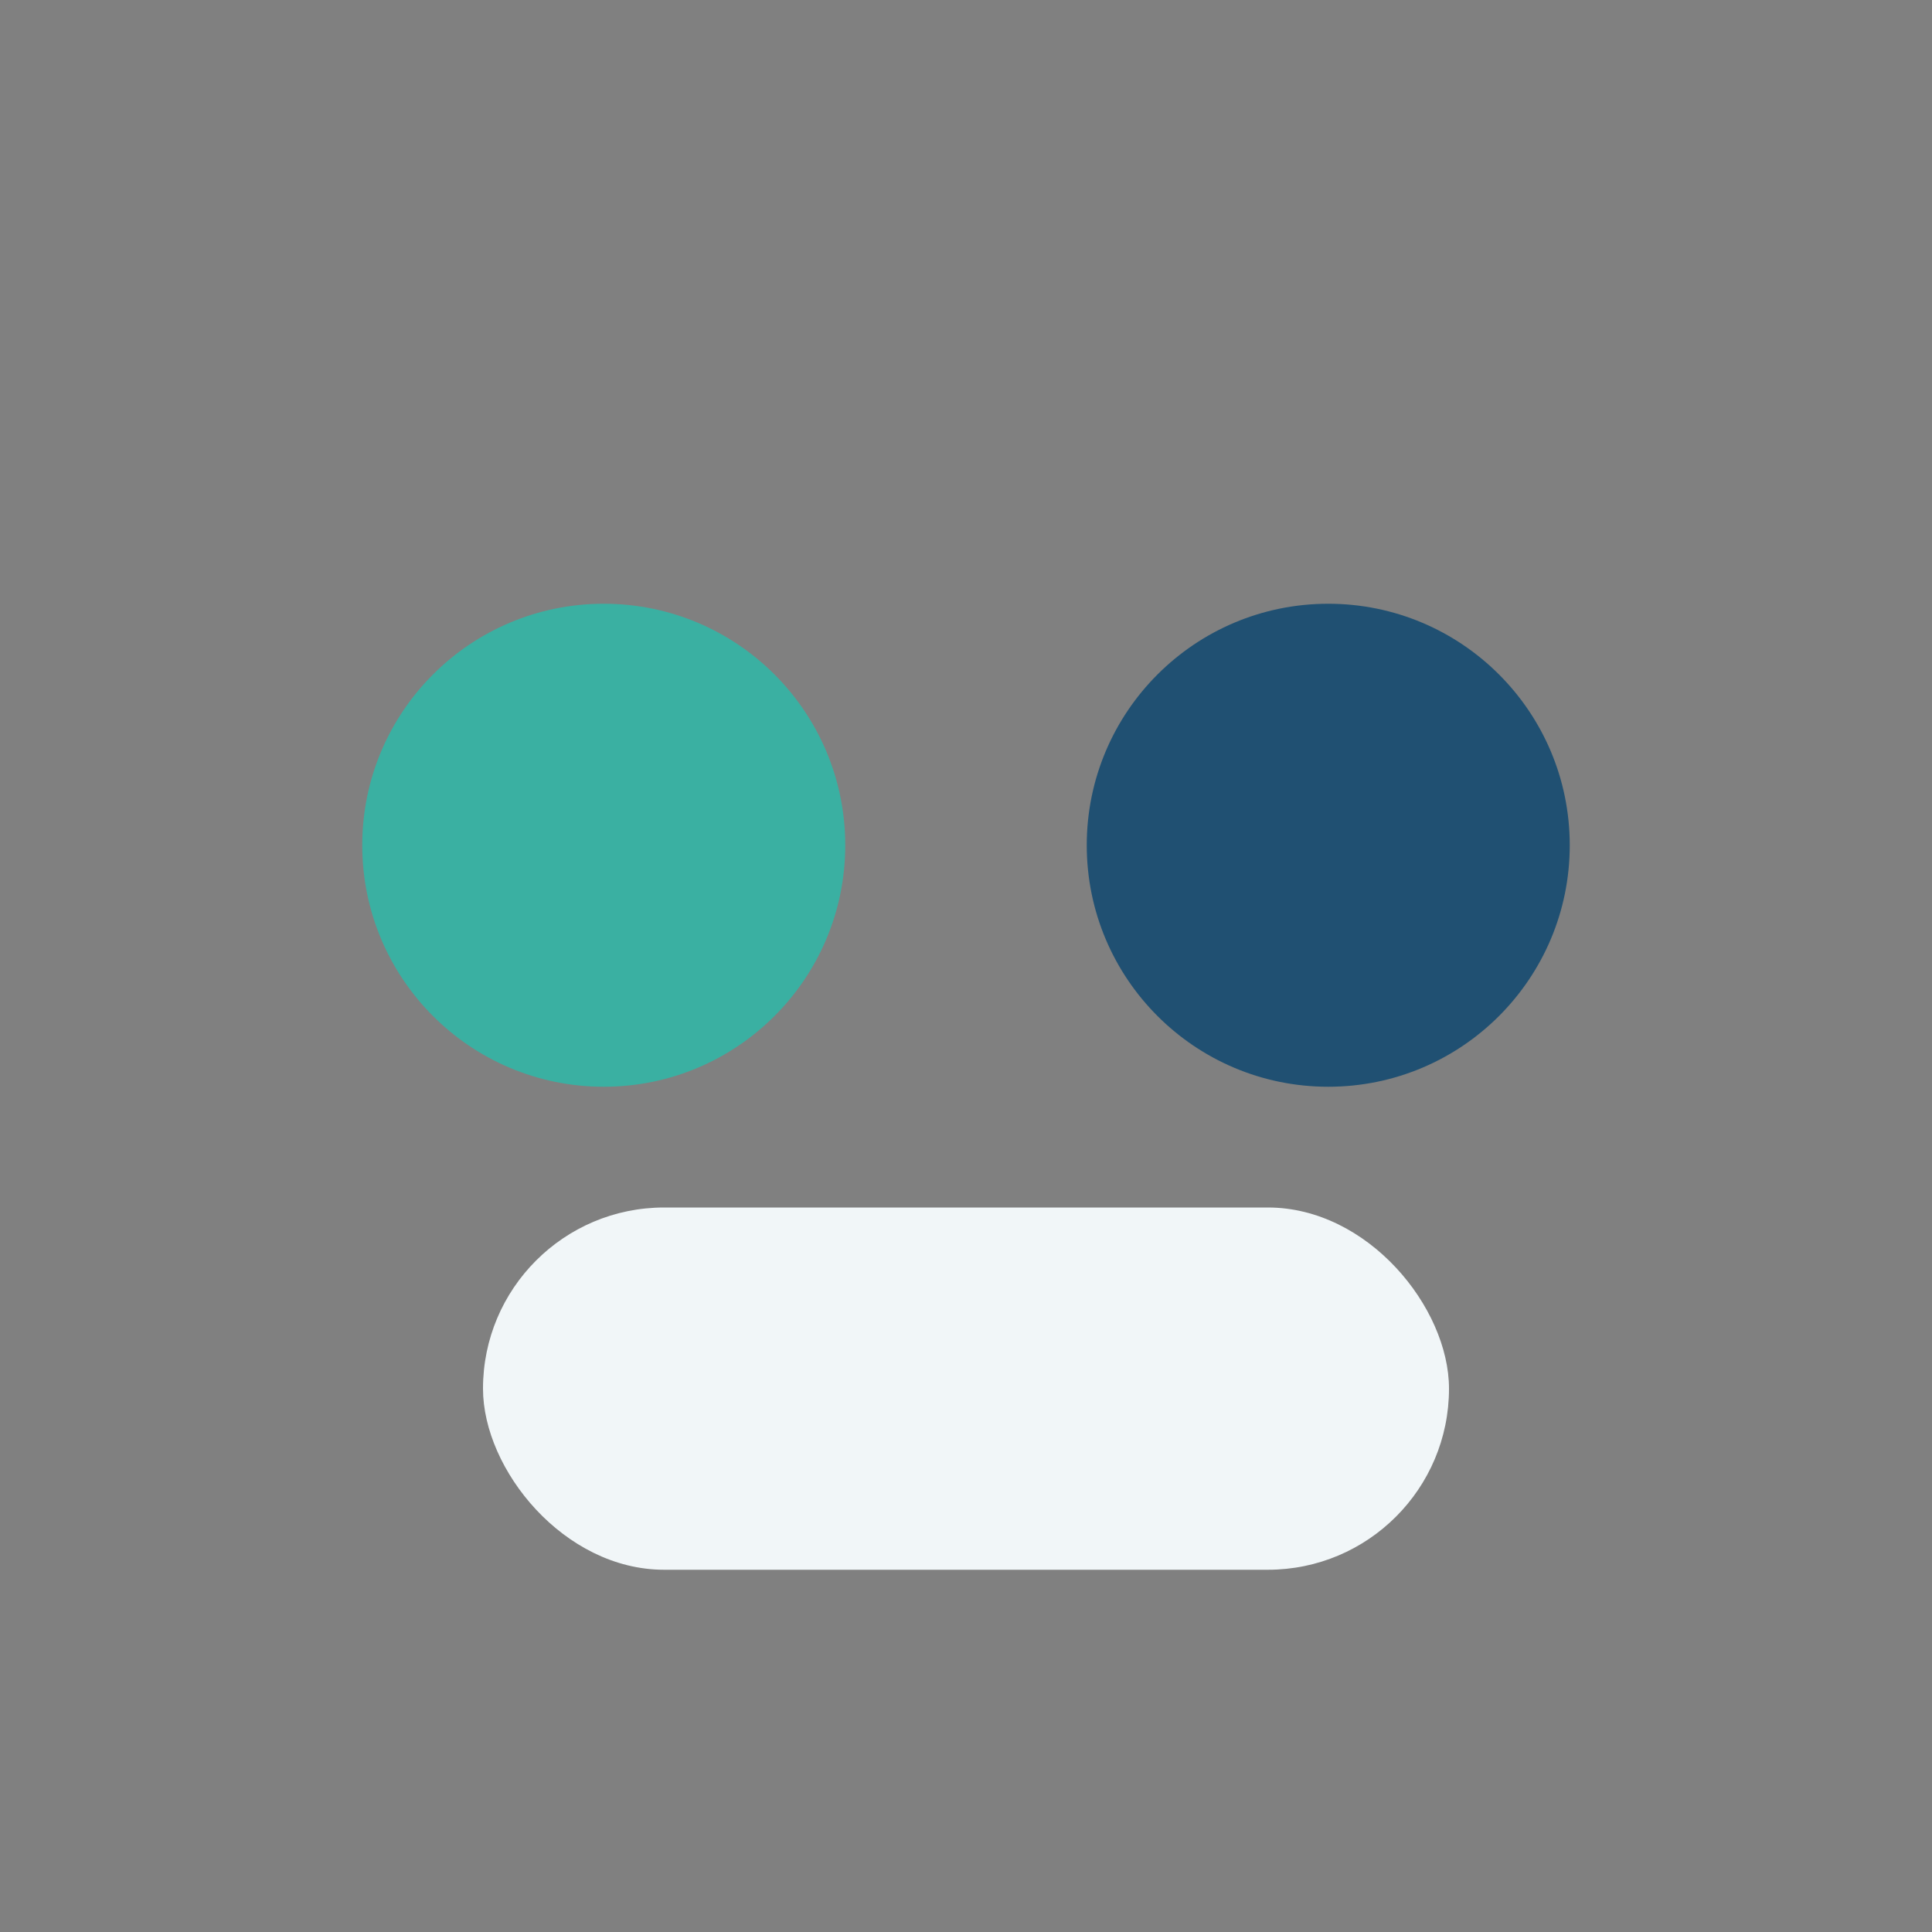 <?xml version="1.0" encoding="UTF-8"?>
<svg xmlns="http://www.w3.org/2000/svg" width="32" height="32" viewBox="0 0 32 32"><rect x="0" y="0" width="32" height="32" fill="#808080" stroke="none"/><circle cx="10" cy="14" r="4" fill="#3AB0A2"/><circle cx="22" cy="14" r="4" fill="#205072"/><rect x="8" y="20" width="16" height="6" rx="3" fill="#F1F6F8"/></svg>